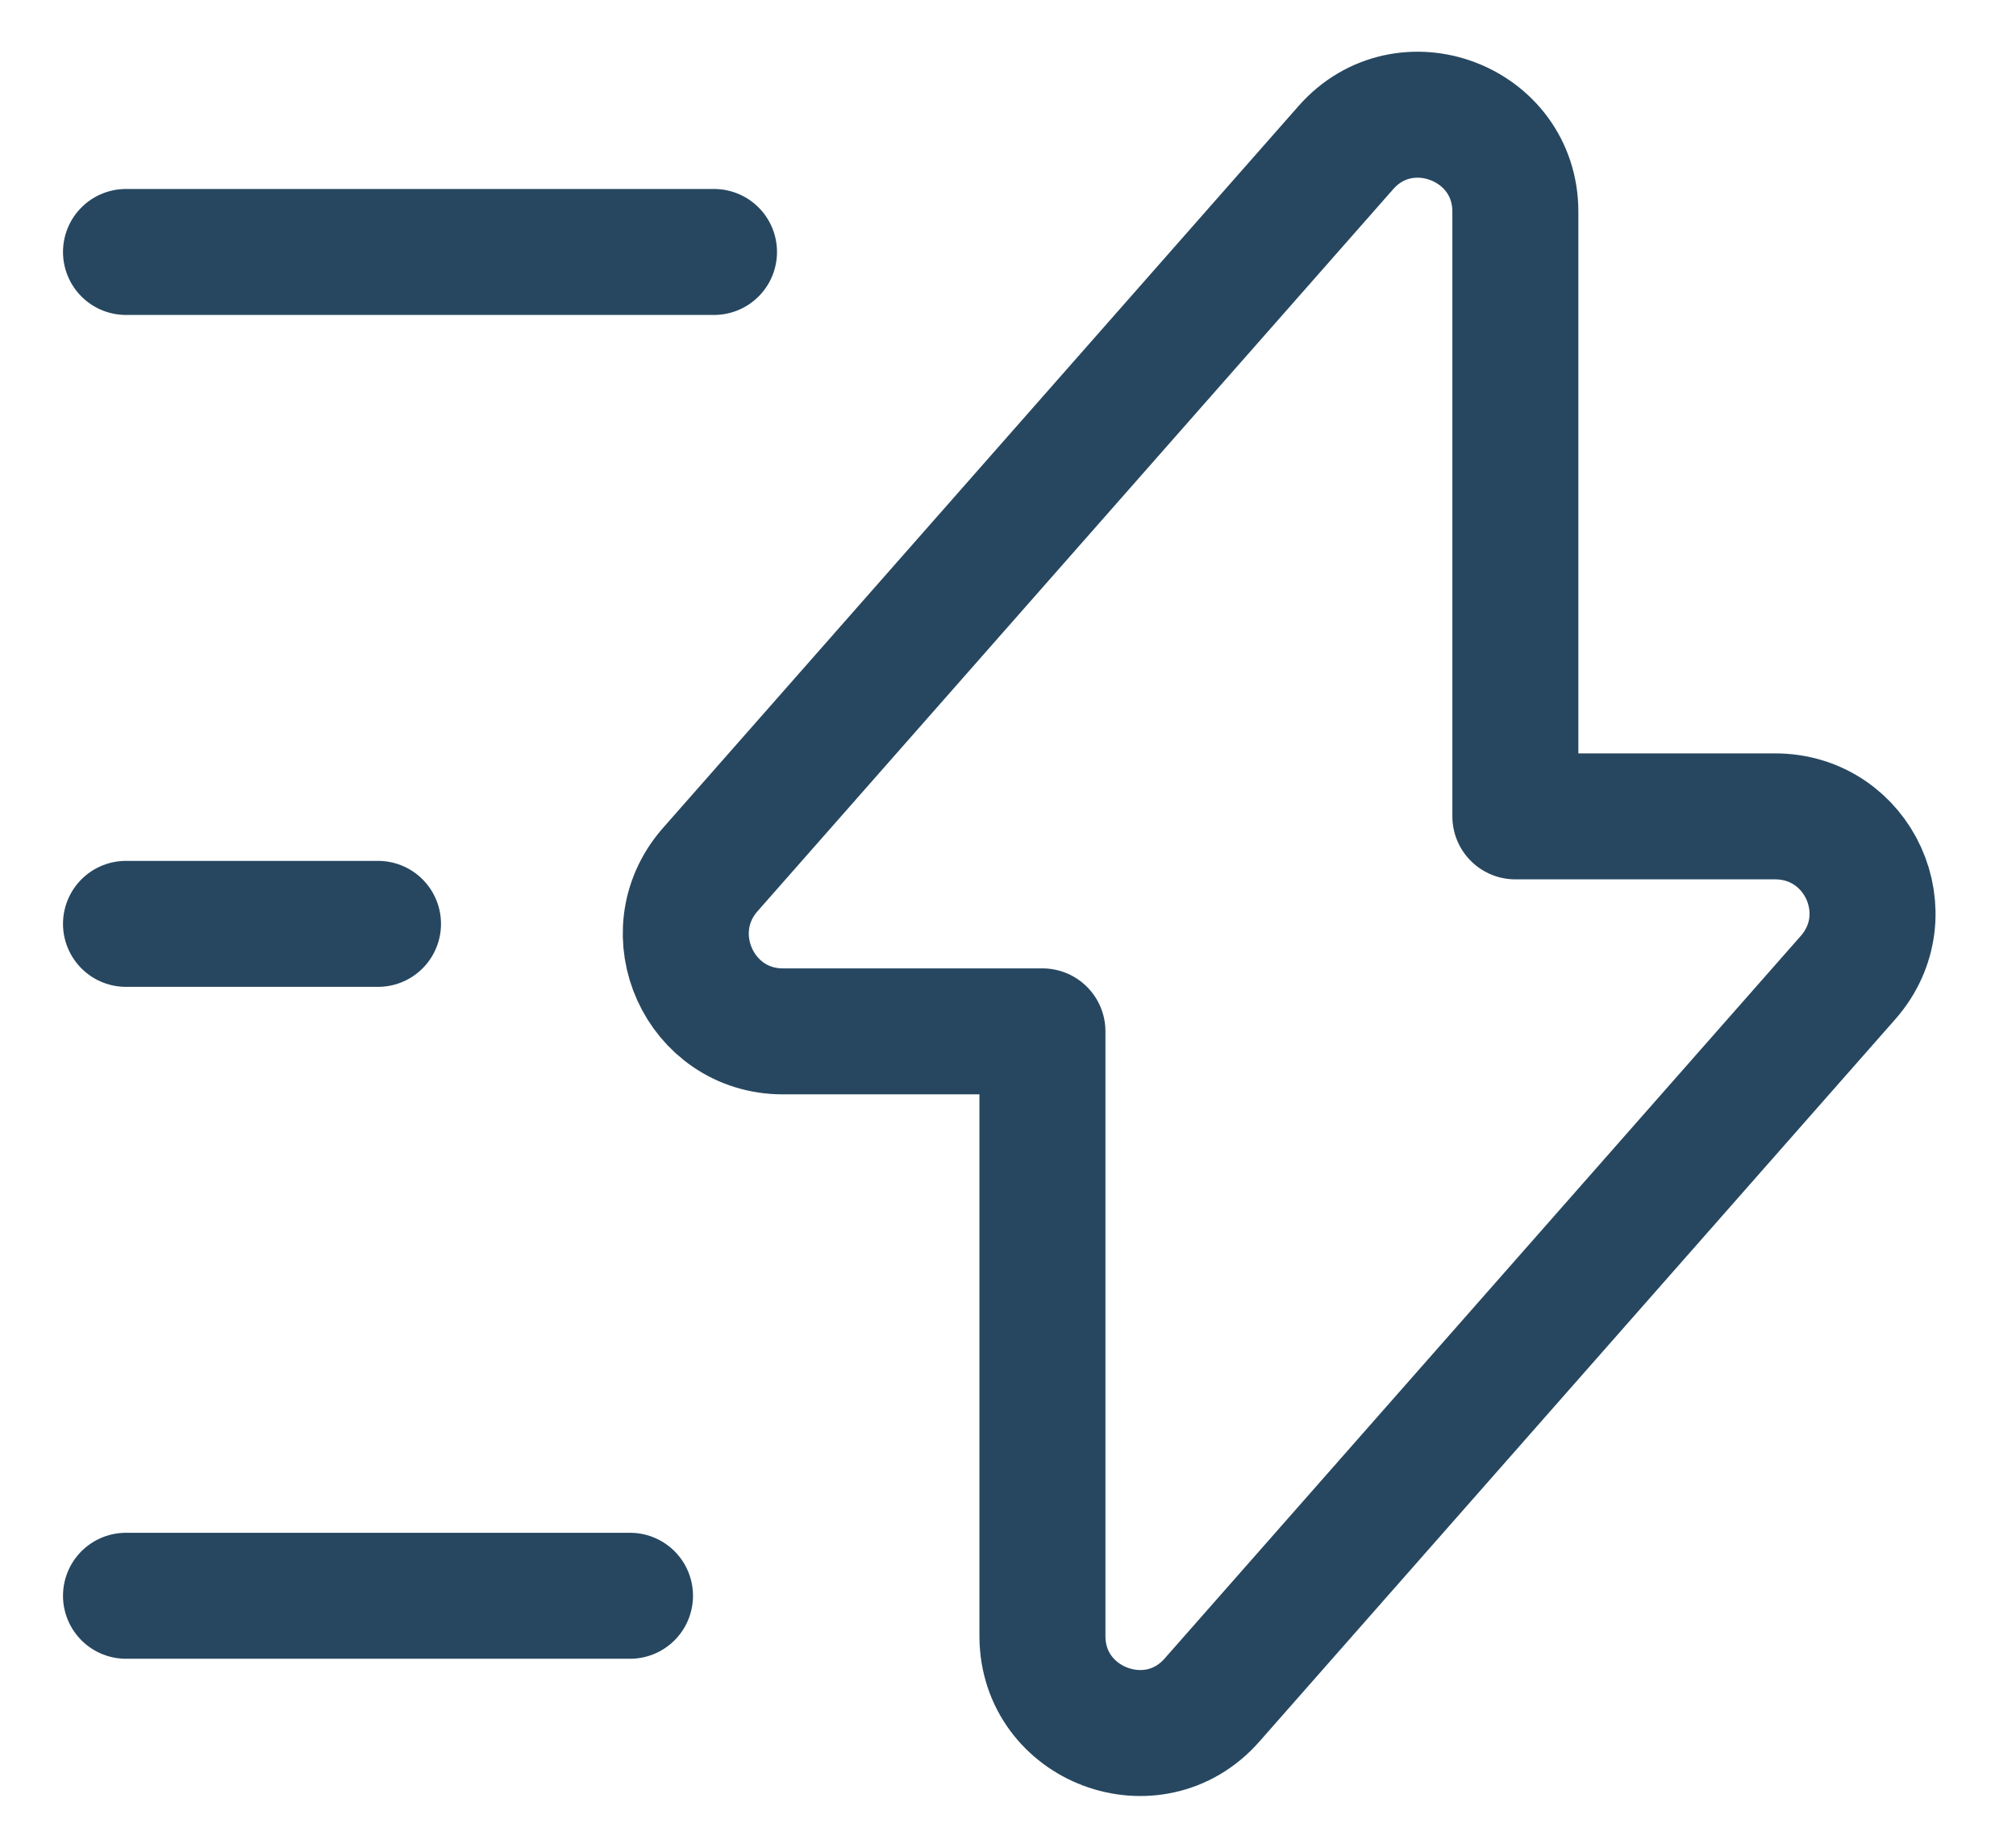 <svg width="24" height="22" viewBox="0 0 24 22" fill="none" xmlns="http://www.w3.org/2000/svg">
<path d="M9.32 12.28H12.41V19.48C12.41 20.54 13.73 21.04 14.43 20.24L22 11.64C22.66 10.89 22.13 9.72 21.13 9.72H18.04V2.52C18.04 1.46 16.72 0.96 16.02 1.76L8.45 10.36C7.8 11.11 8.33 12.28 9.32 12.28Z" stroke="#274760" stroke-width="1.5" stroke-miterlimit="10" stroke-linecap="round" stroke-linejoin="round"/>
<path d="M8.5 3H1.5" stroke="#274760" stroke-width="1.5" stroke-miterlimit="10" stroke-linecap="round" stroke-linejoin="round"/>
<path d="M7.5 19H1.5" stroke="#274760" stroke-width="1.5" stroke-miterlimit="10" stroke-linecap="round" stroke-linejoin="round"/>
<path d="M4.5 11H1.5" stroke="#274760" stroke-width="1.5" stroke-miterlimit="10" stroke-linecap="round" stroke-linejoin="round"/>
</svg>
